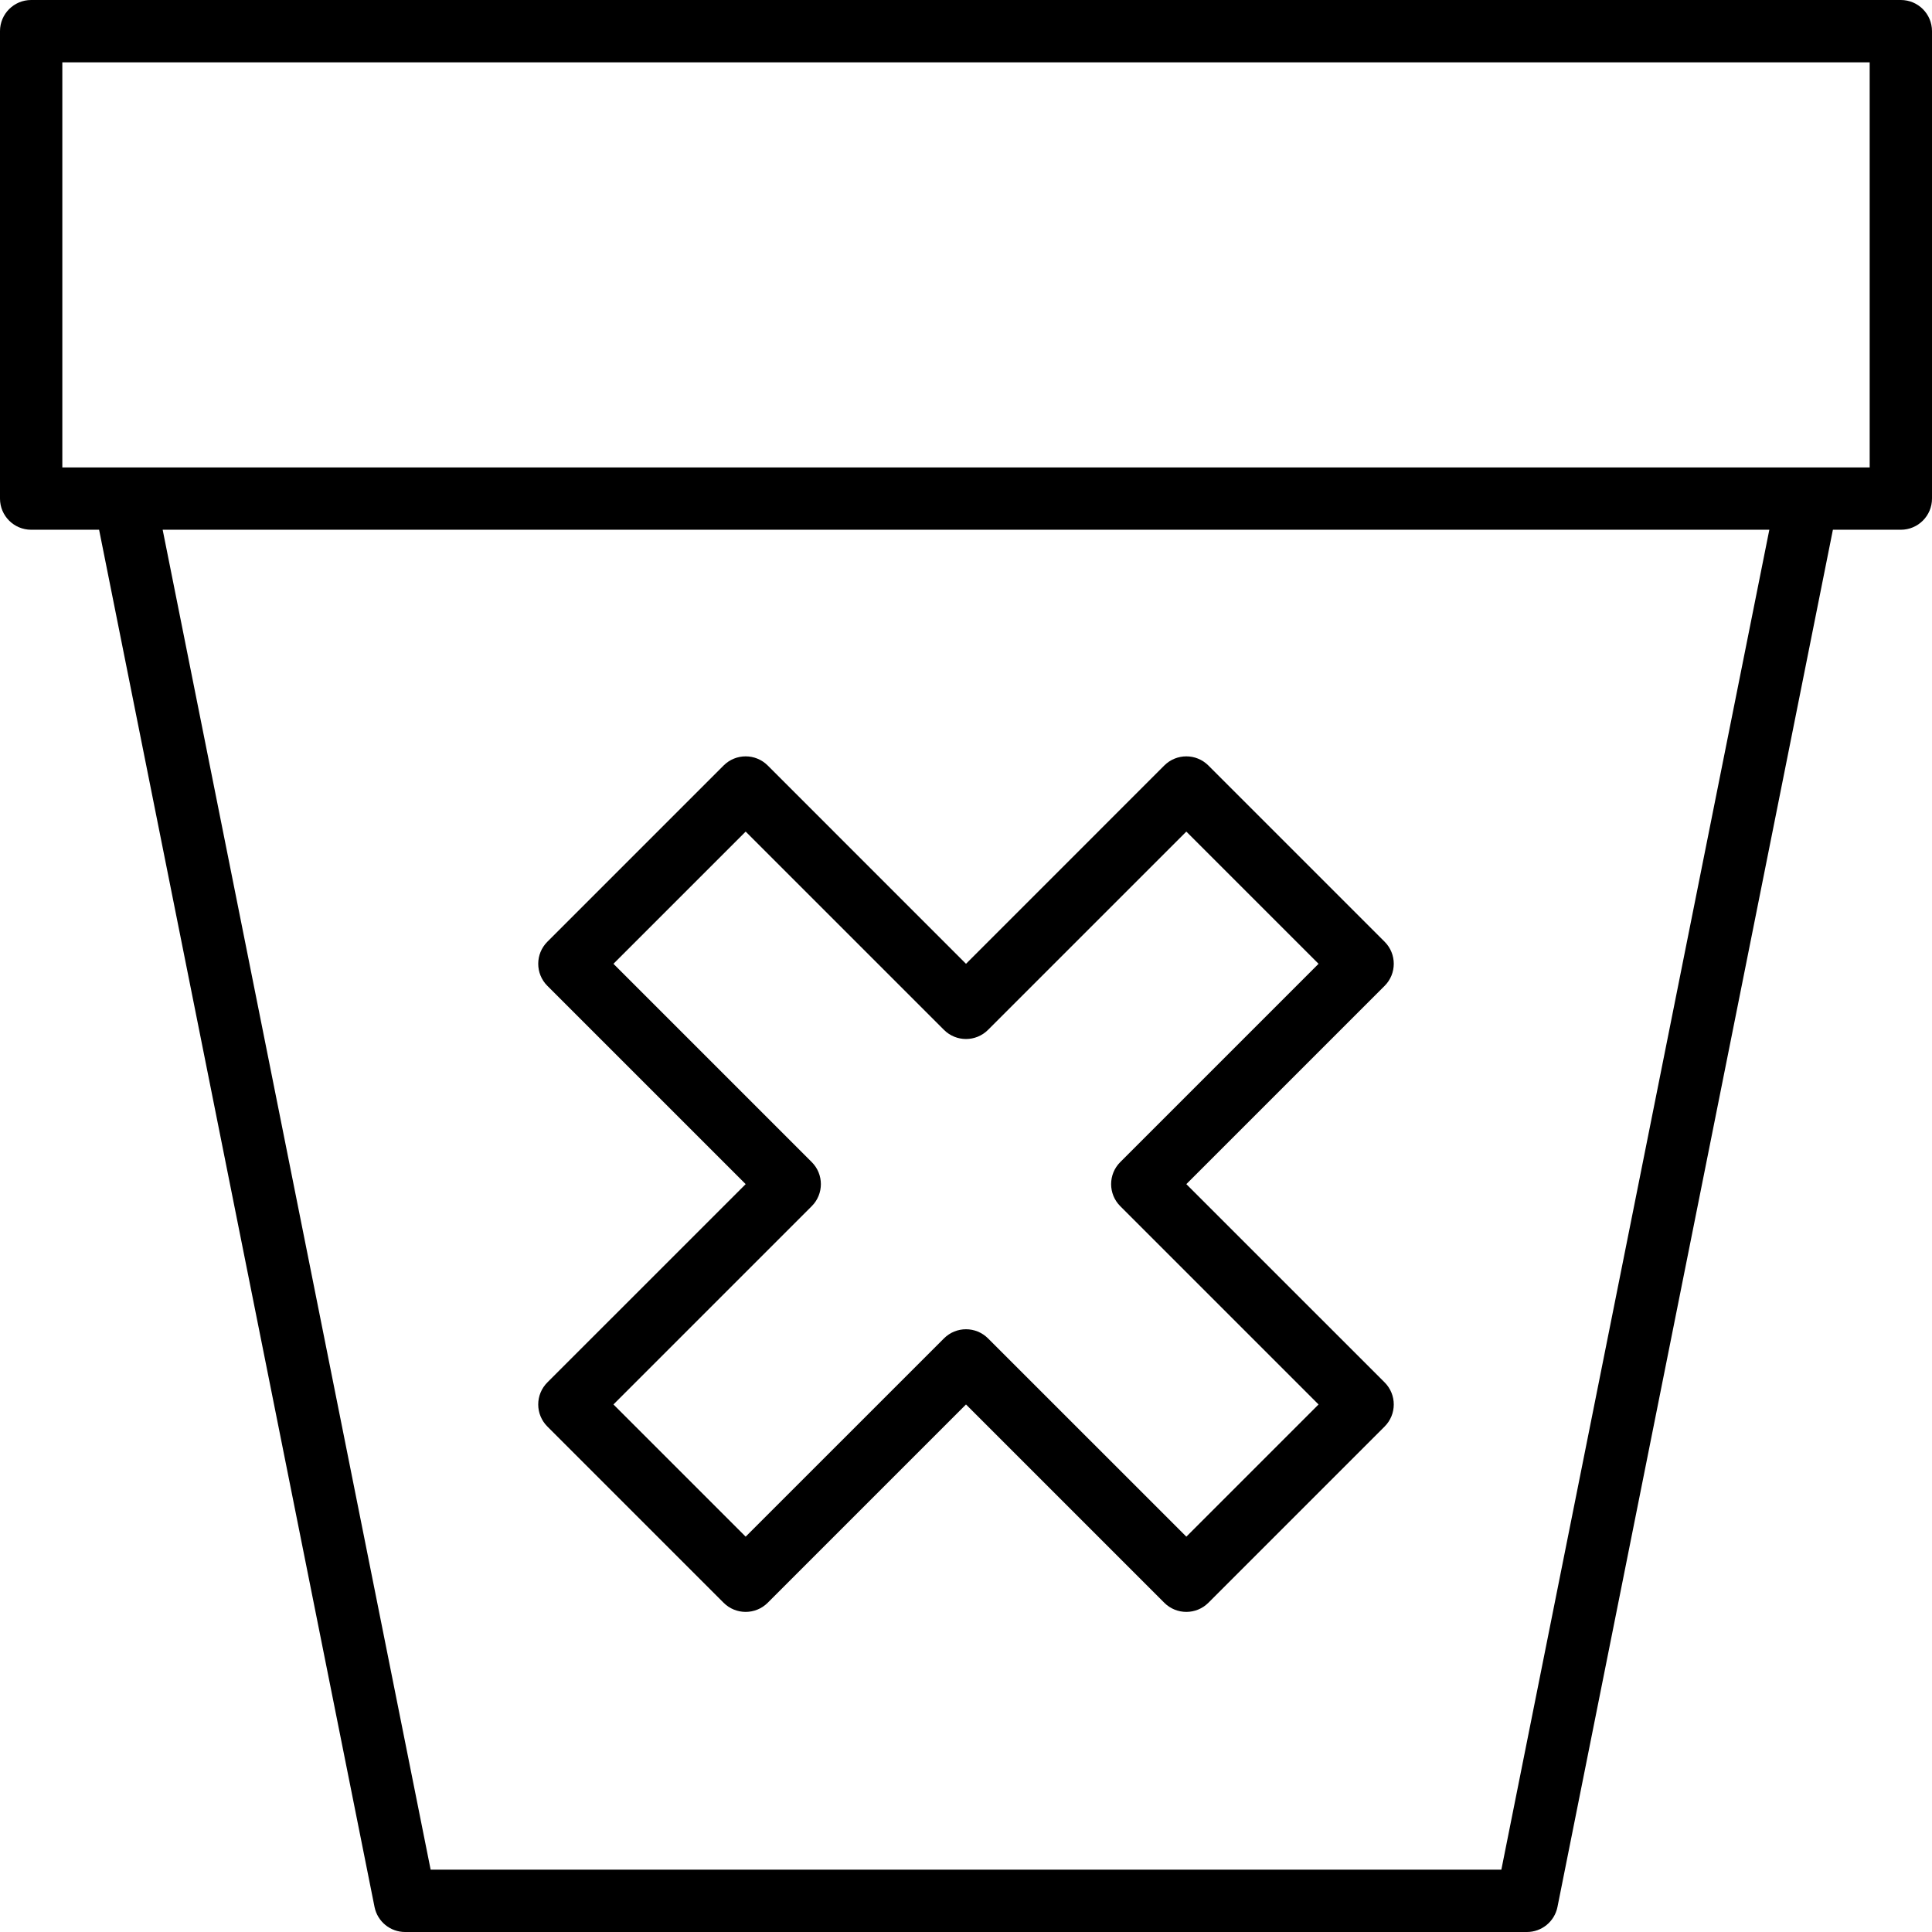 <svg height="496pt" viewBox="0 0 496 496" width="496pt" xmlns="http://www.w3.org/2000/svg"><path d="m488 0h-480c-4.418 0-8 3.582-8 8v120c0 4.418 3.582 8 8 8h17.441l70.719 353.602c.762 3.723 4.039 6.398 7.84 6.398h288c3.801 0 7.078-2.676 7.84-6.398l70.719-353.602h17.441c4.418 0 8-3.582 8-8v-120c0-4.418-3.582-8-8-8zm-102.559 480h-274.883l-68.797-344h412.477zm94.559-360h-464v-104h464zm0 0"/><path d="m138.176 360.566c0 2.125.844 4.156 2.344 5.656l45.258 45.258c3.121 3.121 8.188 3.121 11.312 0l50.91-50.914 50.91 50.914c3.125 3.121 8.191 3.121 11.312 0l45.258-45.258c3.121-3.121 3.121-8.188 0-11.312l-50.914-50.91 50.914-50.91c3.121-3.125 3.121-8.191 0-11.312l-45.258-45.258c-3.121-3.121-8.188-3.121-11.312 0l-50.91 50.914-50.91-50.914c-3.125-3.121-8.191-3.121-11.312 0l-45.258 45.258c-3.121 3.121-3.121 8.188 0 11.312l50.914 50.91-50.914 50.91c-1.5 1.5-2.344 3.535-2.344 5.656zm70.223-50.91c3.125-3.125 3.125-8.188 0-11.312l-50.91-50.91 33.945-33.938 50.91 50.902c3.125 3.125 8.188 3.125 11.312 0l50.91-50.902 33.945 33.938-50.91 50.91c-3.125 3.125-3.125 8.188 0 11.312l50.91 50.91-33.945 33.938-50.91-50.902c-3.125-3.125-8.188-3.125-11.312 0l-50.91 50.902-33.945-33.938zm0 0"/></svg>